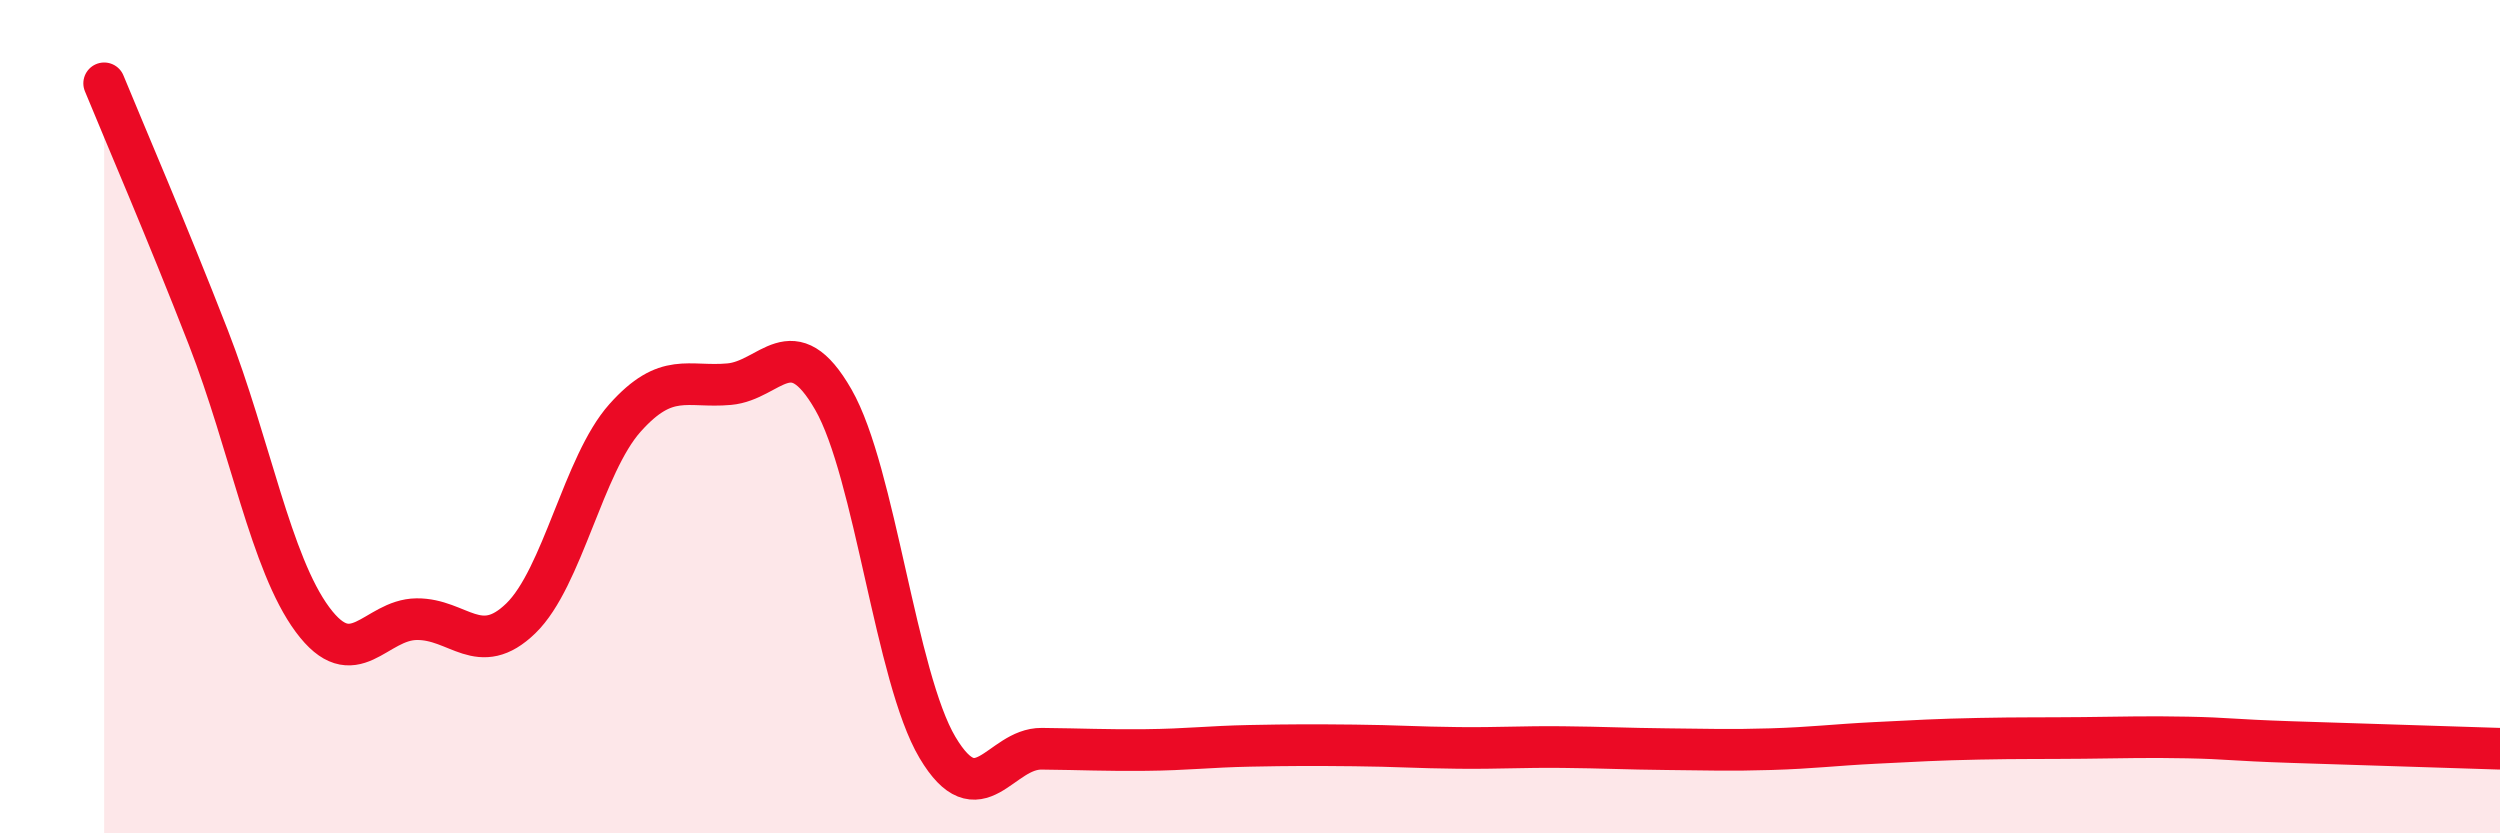 
    <svg width="60" height="20" viewBox="0 0 60 20" xmlns="http://www.w3.org/2000/svg">
      <path
        d="M 2.5,2 C 3,3.22 4,5.53 5,8.1 C 6,10.67 6.5,13.52 7.5,14.87 C 8.5,16.22 9,14.87 10,14.86 C 11,14.85 11.5,15.81 12.5,14.84 C 13.5,13.87 14,11.15 15,10.03 C 16,8.91 16.5,9.31 17.5,9.22 C 18.5,9.13 19,7.85 20,9.59 C 21,11.33 21.5,16.26 22.5,17.94 C 23.5,19.62 24,17.96 25,17.97 C 26,17.98 26.5,18.01 27.5,18 C 28.5,17.99 29,17.92 30,17.9 C 31,17.88 31.5,17.88 32.5,17.89 C 33.5,17.9 34,17.94 35,17.95 C 36,17.96 36.5,17.92 37.5,17.93 C 38.5,17.94 39,17.97 40,17.98 C 41,17.99 41.5,18.01 42.5,17.98 C 43.5,17.95 44,17.88 45,17.83 C 46,17.78 46.5,17.75 47.5,17.73 C 48.5,17.71 49,17.72 50,17.71 C 51,17.7 51.5,17.68 52.5,17.7 C 53.5,17.72 53.5,17.76 55,17.81 C 56.5,17.86 59,17.94 60,17.97L60 20L2.5 20Z"
        fill="#EB0A25"
        opacity="0.1"
        stroke-linecap="round"
        stroke-linejoin="round"
      />
      <path
        d="M 2.5,2 C 3,3.22 4,5.53 5,8.1 C 6,10.67 6.5,13.52 7.5,14.87 C 8.5,16.22 9,14.87 10,14.86 C 11,14.85 11.5,15.81 12.5,14.84 C 13.5,13.87 14,11.15 15,10.03 C 16,8.91 16.5,9.31 17.5,9.22 C 18.5,9.13 19,7.85 20,9.59 C 21,11.33 21.5,16.26 22.5,17.94 C 23.5,19.62 24,17.96 25,17.97 C 26,17.98 26.5,18.01 27.5,18 C 28.5,17.99 29,17.92 30,17.9 C 31,17.88 31.5,17.88 32.5,17.89 C 33.5,17.9 34,17.94 35,17.95 C 36,17.96 36.5,17.92 37.5,17.93 C 38.5,17.94 39,17.97 40,17.98 C 41,17.99 41.5,18.01 42.5,17.98 C 43.5,17.95 44,17.88 45,17.83 C 46,17.78 46.5,17.75 47.5,17.73 C 48.5,17.71 49,17.72 50,17.71 C 51,17.7 51.5,17.68 52.5,17.7 C 53.5,17.72 53.5,17.76 55,17.81 C 56.5,17.86 59,17.94 60,17.97"
        stroke="#EB0A25"
        stroke-width="1"
        fill="none"
        stroke-linecap="round"
        stroke-linejoin="round"
      />
    </svg>
  